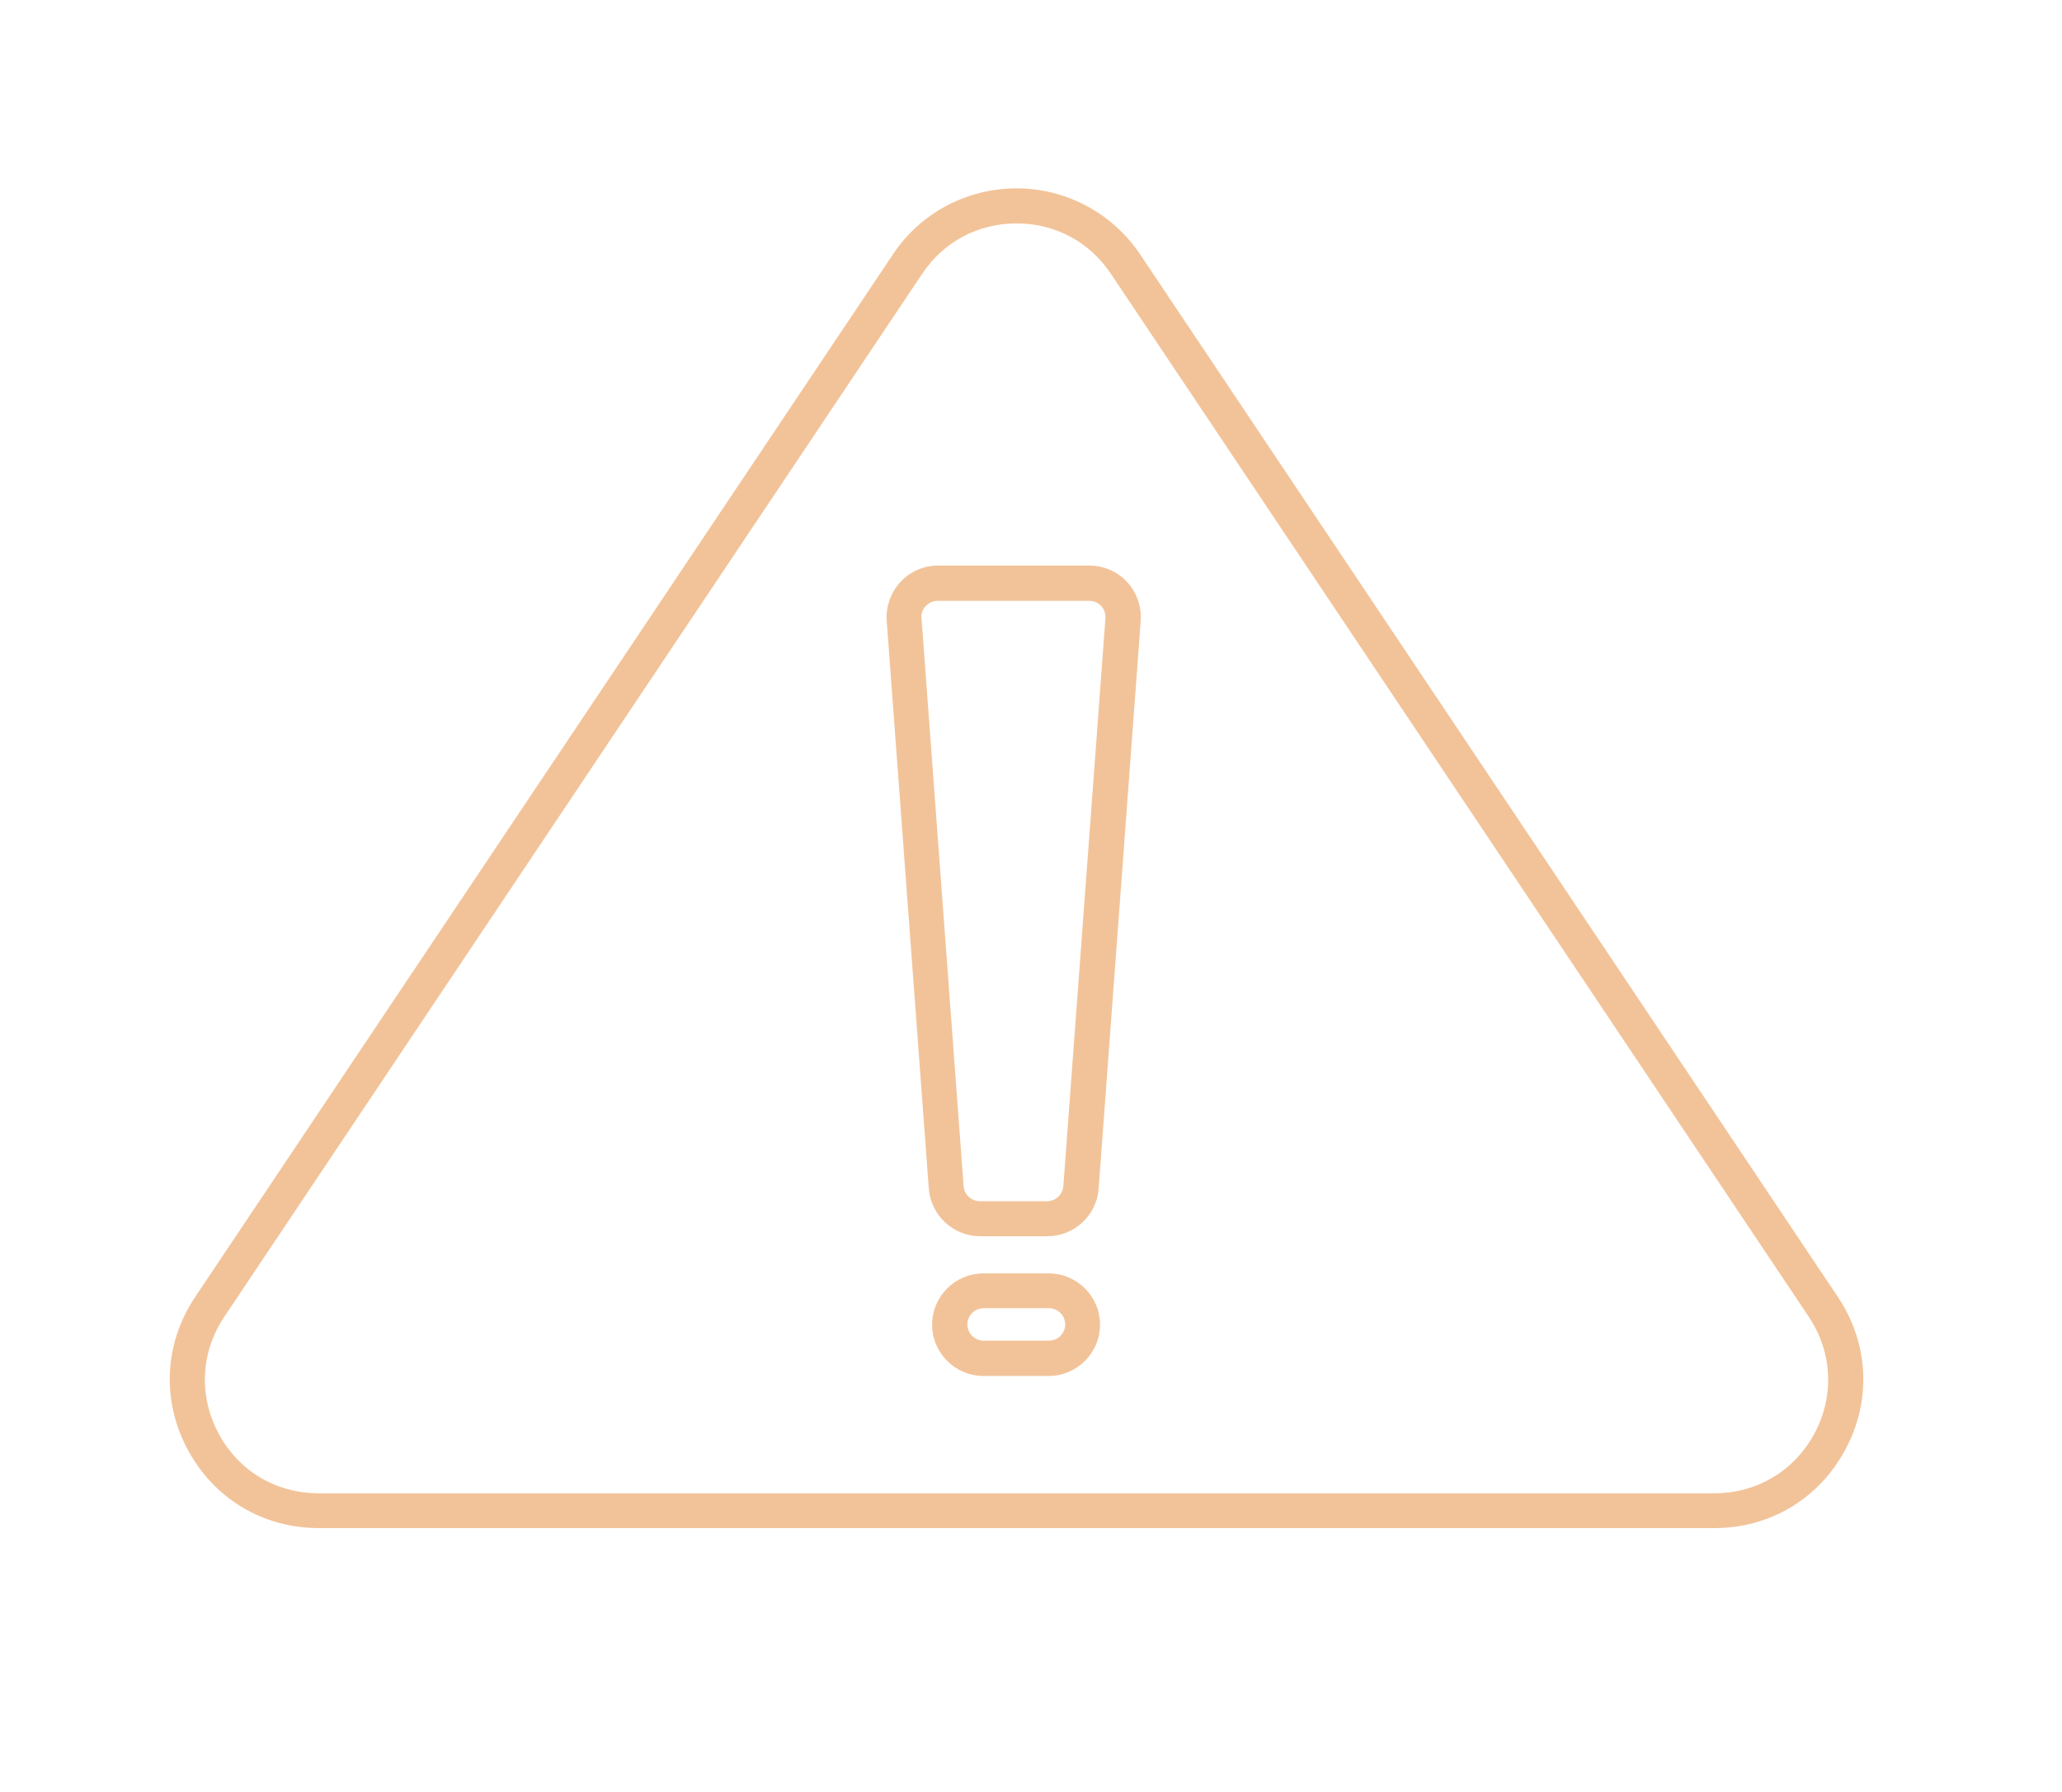 <svg xmlns="http://www.w3.org/2000/svg" id="Layer_1" viewBox="0 0 87.67 76.22"><defs><style>.cls-1{fill:#f2c399;}</style></defs><path class="cls-1" d="M72.89,64.98H13.55c-2.37,0-4.45-1.25-5.57-3.34s-1-4.52.32-6.49L37.97,10.81c1.17-1.76,3.14-2.8,5.25-2.8s4.07,1.05,5.25,2.8l29.67,44.34c1.32,1.97,1.44,4.4.32,6.49-1.12,2.09-3.2,3.34-5.57,3.34ZM9.54,55.99h0c-1.01,1.51-1.1,3.36-.25,4.96.85,1.6,2.44,2.55,4.26,2.55h59.34c1.81,0,3.4-.95,4.26-2.55.85-1.6.76-3.45-.25-4.96L47.23,11.64c-.91-1.36-2.37-2.14-4.01-2.14s-3.1.78-4.01,2.14L9.54,55.99Z"></path><path class="cls-1" d="M44.53,52.57h-2.86c-1.14,0-2.09-.89-2.18-2.02l-1.79-24.15c-.04-.6.17-1.2.58-1.65.41-.44.99-.7,1.6-.7h6.44c.6,0,1.19.25,1.6.7.41.44.62,1.04.58,1.65l-1.79,24.15c-.08,1.13-1.04,2.02-2.18,2.02ZM39.87,25.55c-.19,0-.37.08-.51.22-.13.14-.2.33-.18.52l1.79,24.15c.03.36.33.64.69.64h2.86c.36,0,.66-.28.69-.64l1.79-24.15c.01-.19-.05-.38-.18-.52-.13-.14-.31-.22-.51-.22h-6.44Z"></path><path class="cls-1" d="M44.59,58.51h-2.78c-1.2,0-2.18-.98-2.18-2.18s.98-2.18,2.18-2.18h2.78c1.2,0,2.18.98,2.18,2.18s-.98,2.18-2.18,2.18ZM41.82,55.63c-.38,0-.69.31-.69.69s.31.69.69.69h2.78c.38,0,.69-.31.69-.69s-.31-.69-.69-.69h-2.78Z"></path></svg>